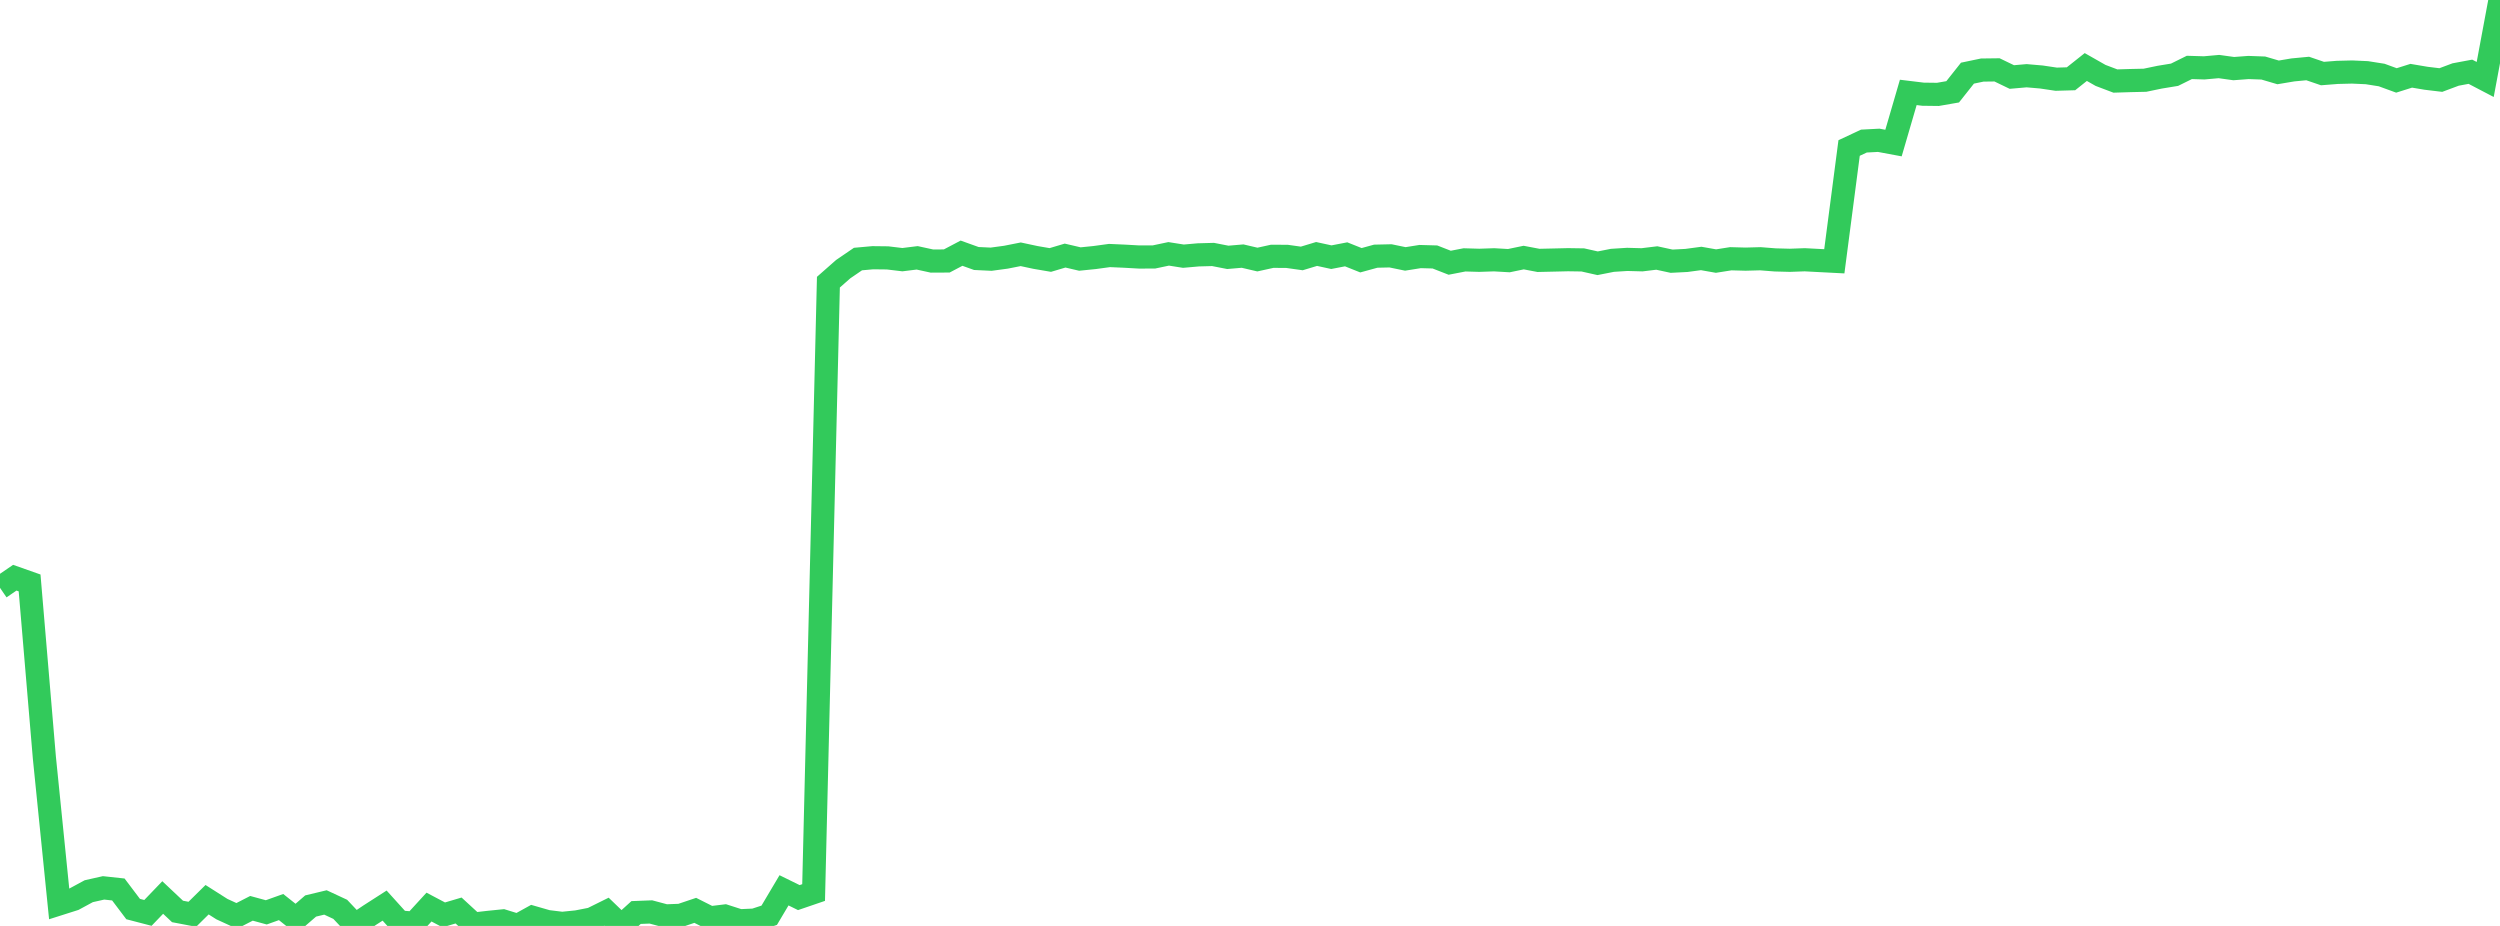 <?xml version="1.0" standalone="no"?>
<!DOCTYPE svg PUBLIC "-//W3C//DTD SVG 1.1//EN" "http://www.w3.org/Graphics/SVG/1.1/DTD/svg11.dtd">

<svg width="135" height="50" viewBox="0 0 135 50" preserveAspectRatio="none" 
  xmlns="http://www.w3.org/2000/svg"
  xmlns:xlink="http://www.w3.org/1999/xlink">


<polyline points="0.0, 31.742 0.799, 31.196 1.598, 31.478 2.396, 40.913 3.195, 48.811 3.994, 48.557 4.793, 48.125 5.592, 47.945 6.391, 48.032 7.189, 49.089 7.988, 49.297 8.787, 48.465 9.586, 49.218 10.385, 49.371 11.183, 48.584 11.982, 49.092 12.781, 49.459 13.58, 49.049 14.379, 49.267 15.178, 48.981 15.976, 49.615 16.775, 48.924 17.574, 48.732 18.373, 49.104 19.172, 49.95 19.97, 49.415 20.769, 48.902 21.568, 49.786 22.367, 49.854 23.166, 48.982 23.964, 49.404 24.763, 49.167 25.562, 49.902 26.361, 49.809 27.16, 49.728 27.959, 49.975 28.757, 49.534 29.556, 49.764 30.355, 49.862 31.154, 49.781 31.953, 49.625 32.751, 49.23 33.55, 50.0 34.349, 49.276 35.148, 49.245 35.947, 49.458 36.746, 49.428 37.544, 49.159 38.343, 49.561 39.142, 49.464 39.941, 49.721 40.74, 49.685 41.538, 49.424 42.337, 48.077 43.136, 48.47 43.935, 48.197 44.734, 15.237 45.533, 14.534 46.331, 13.989 47.13, 13.917 47.929, 13.926 48.728, 14.022 49.527, 13.923 50.325, 14.097 51.124, 14.093 51.923, 13.672 52.722, 13.959 53.521, 13.997 54.32, 13.889 55.118, 13.731 55.917, 13.902 56.716, 14.039 57.515, 13.801 58.314, 13.988 59.112, 13.907 59.911, 13.798 60.71, 13.833 61.509, 13.878 62.308, 13.877 63.107, 13.708 63.905, 13.834 64.704, 13.763 65.503, 13.741 66.302, 13.897 67.101, 13.829 67.899, 14.016 68.698, 13.84 69.497, 13.844 70.296, 13.956 71.095, 13.714 71.893, 13.888 72.692, 13.734 73.491, 14.053 74.29, 13.834 75.089, 13.816 75.888, 13.981 76.686, 13.854 77.485, 13.876 78.284, 14.188 79.083, 14.033 79.882, 14.056 80.68, 14.029 81.479, 14.075 82.278, 13.909 83.077, 14.061 83.876, 14.043 84.675, 14.024 85.473, 14.036 86.272, 14.216 87.071, 14.058 87.87, 14.007 88.669, 14.029 89.467, 13.932 90.266, 14.105 91.065, 14.064 91.864, 13.957 92.663, 14.098 93.462, 13.972 94.26, 13.994 95.059, 13.972 95.858, 14.035 96.657, 14.056 97.456, 14.027 98.254, 14.069 99.053, 14.11 99.852, 7.992 100.651, 7.618 101.45, 7.576 102.249, 7.725 103.047, 4.99 103.846, 5.087 104.645, 5.097 105.444, 4.958 106.243, 3.95 107.041, 3.783 107.84, 3.773 108.639, 4.159 109.438, 4.089 110.237, 4.158 111.036, 4.277 111.834, 4.254 112.633, 3.619 113.432, 4.073 114.231, 4.376 115.03, 4.351 115.828, 4.333 116.627, 4.167 117.426, 4.036 118.225, 3.641 119.024, 3.665 119.822, 3.594 120.621, 3.705 121.42, 3.645 122.219, 3.674 123.018, 3.909 123.817, 3.775 124.615, 3.699 125.414, 3.972 126.213, 3.909 127.012, 3.889 127.811, 3.925 128.609, 4.051 129.408, 4.343 130.207, 4.091 131.006, 4.226 131.805, 4.322 132.604, 4.023 133.402, 3.874 134.201, 4.292 135.0, 0.0" fill="none" stroke="#32ca5b" stroke-width="1.25"/>

</svg>